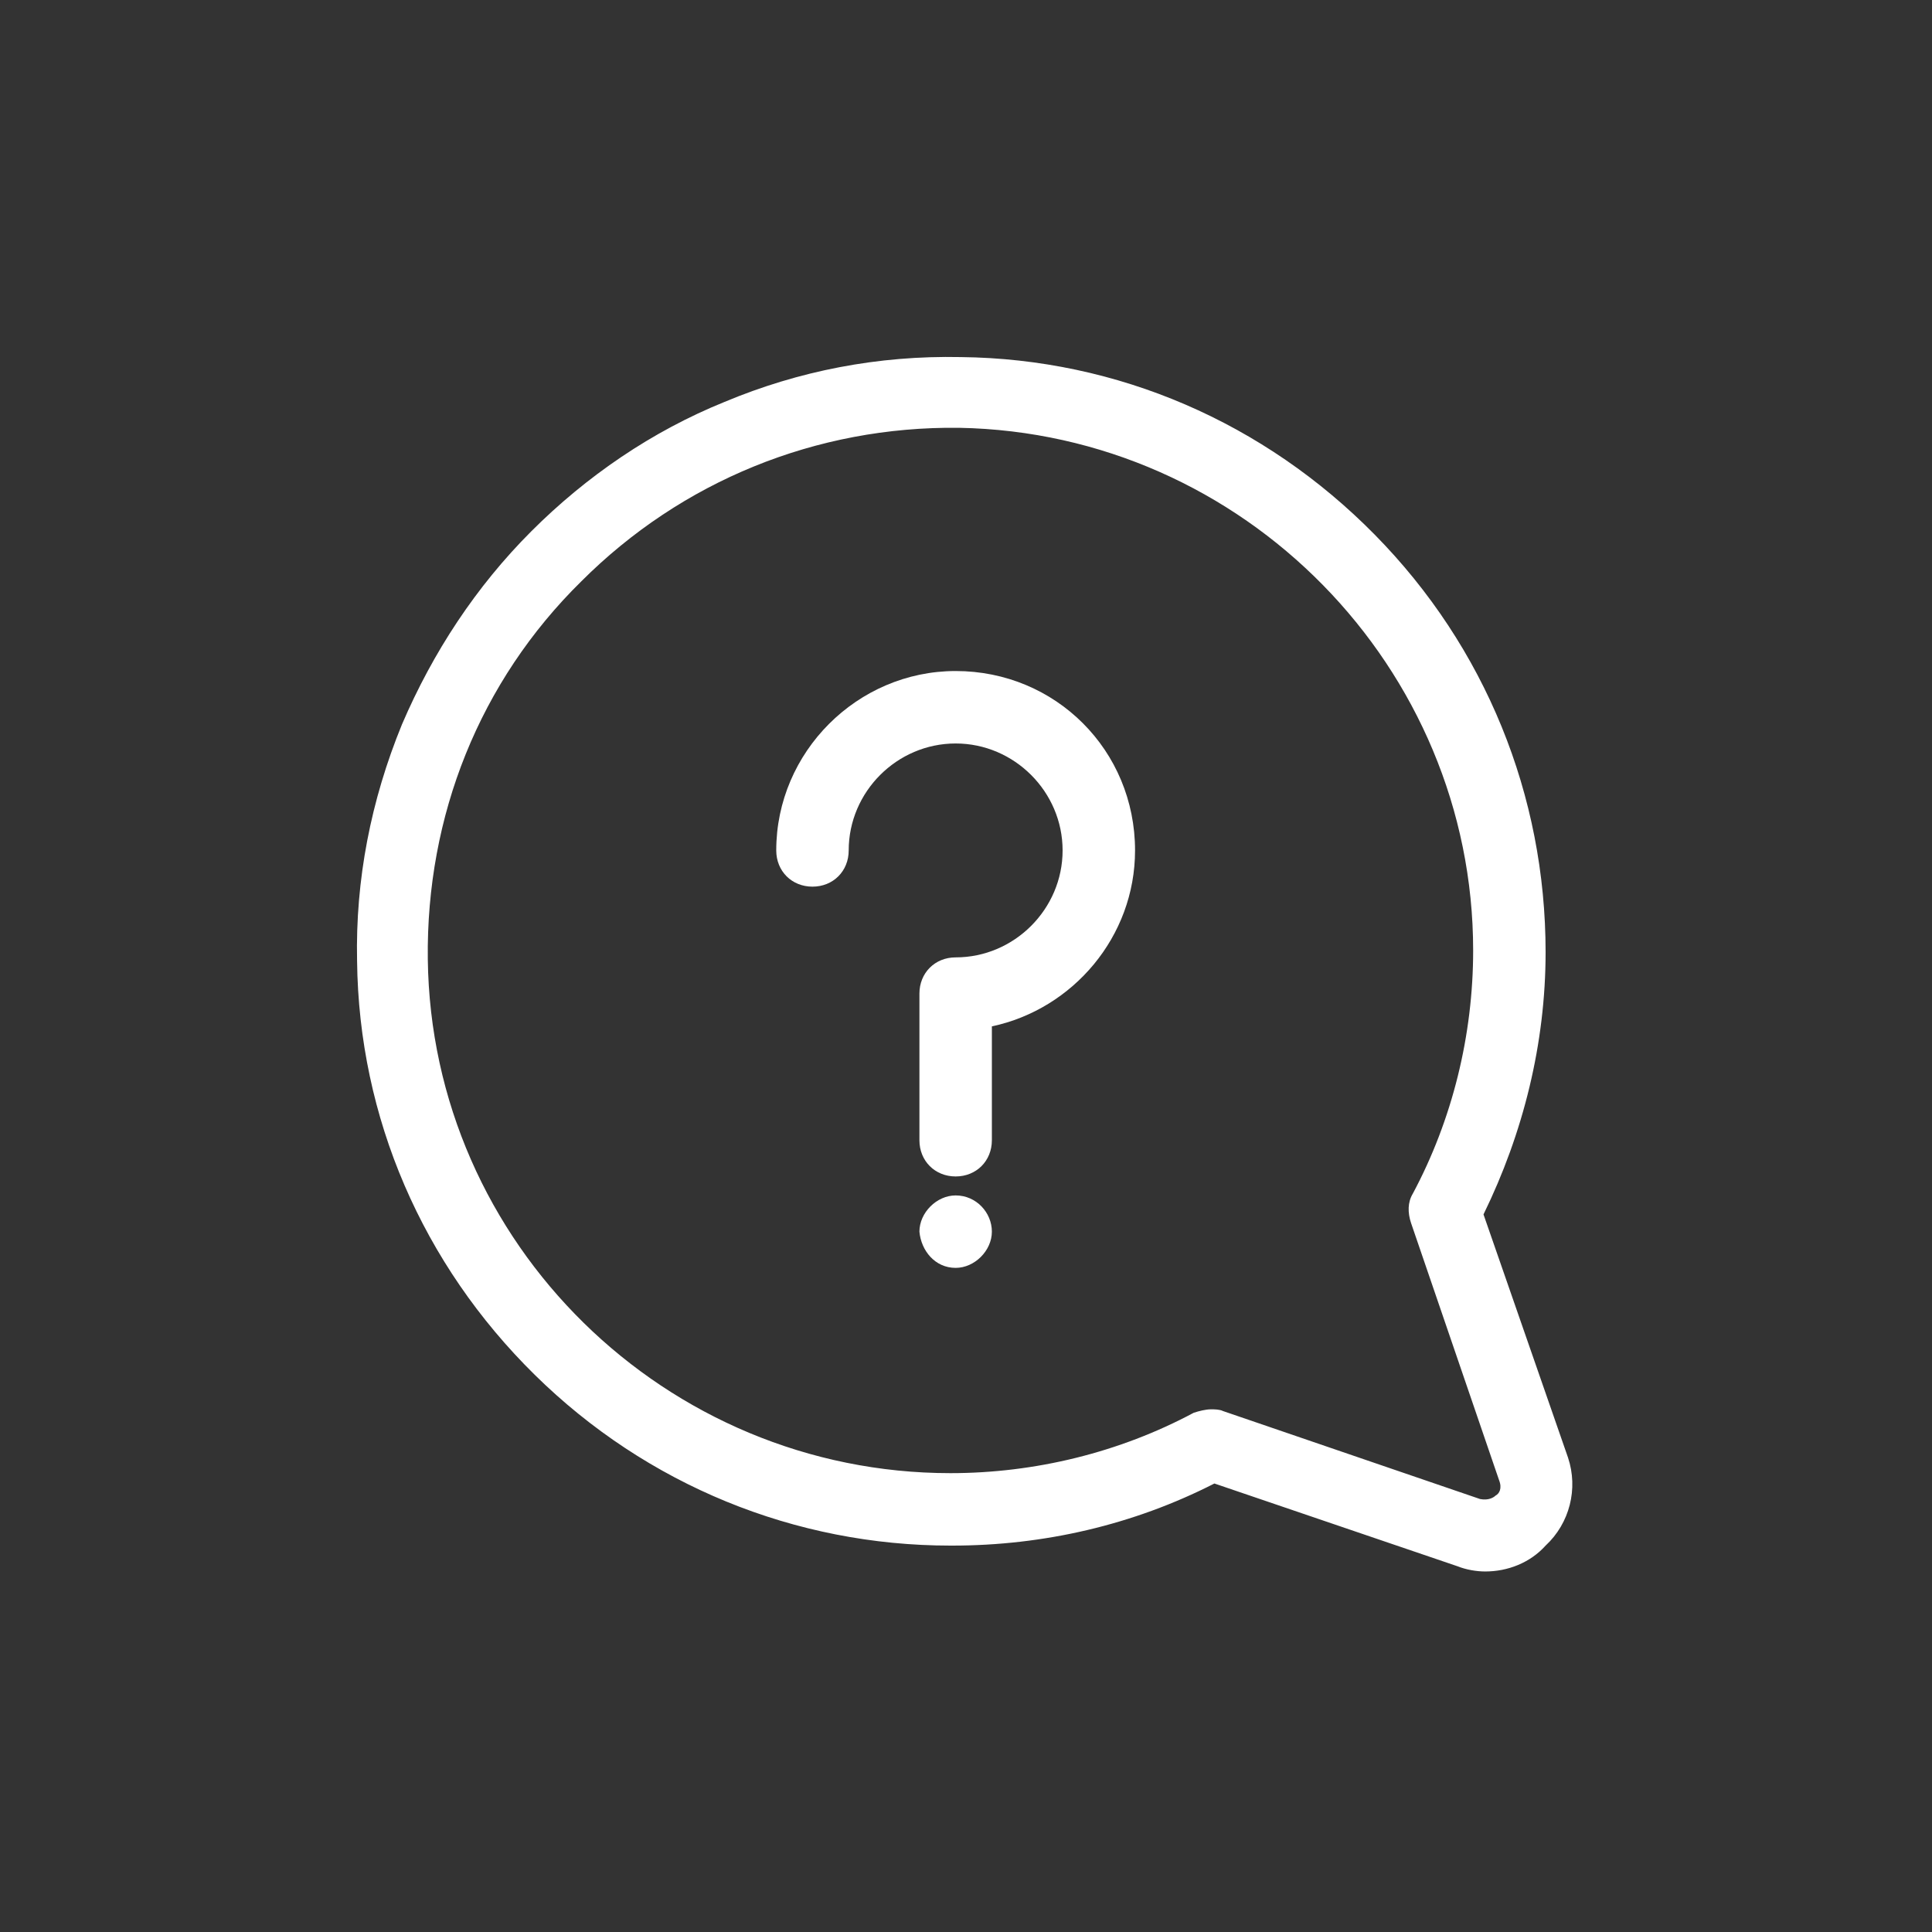 <?xml version="1.0" encoding="utf-8"?>
<!-- Generator: Adobe Illustrator 21.0.0, SVG Export Plug-In . SVG Version: 6.00 Build 0)  -->
<svg version="1.1" xmlns="http://www.w3.org/2000/svg" xmlns:xlink="http://www.w3.org/1999/xlink" x="0px" y="0px"
	 viewBox="0 0 112 112" style="enable-background:new 0 0 112 112;" xml:space="preserve">
<rect x="0" y="0" width="112" height="112" fill="#333333" stroke="none"/>
<style type="text/css">
	.st0{fill:#FFFFFF;}
	.st1{display:none;}
	.st2{display:inline;}
	.st3{fill:#21CCFF;}
</style>
<g id="Layer_1">
	<g>
		<path class="st0" d="M90.9,84.5L86,70.4c2.3-4.7,3.6-9.9,3.6-15.2c0-9.1-3.5-17.7-9.9-24.2c-6.4-6.5-14.9-10.2-24-10.3
			c-4.8-0.1-9.4,0.8-13.7,2.6c-4.2,1.7-8,4.3-11.2,7.5c-3.2,3.2-5.7,7-7.5,11.2c-1.8,4.4-2.7,9-2.6,13.7c0.1,9.1,3.8,17.6,10.3,24
			c6.5,6.4,15.1,9.9,24.1,9.9c0,0,0,0,0.1,0c5.3,0,10.5-1.2,15.2-3.6l14.1,4.8c0.5,0.2,1.1,0.3,1.6,0.3c1.3,0,2.6-0.5,3.5-1.5
			C91,88.3,91.5,86.3,90.9,84.5z M86.7,86.7c-0.1,0.1-0.4,0.3-0.9,0.2l-14.9-5.1c-0.2-0.1-0.5-0.1-0.7-0.1c-0.3,0-0.7,0.1-1,0.2
			c-4.3,2.3-9.2,3.5-14.1,3.5c-16.5,0-30.1-13.3-30.3-29.8c-0.1-8.3,3-16.1,8.9-21.9c5.8-5.8,13.6-9,21.9-8.9
			c16.5,0.3,29.8,13.9,29.8,30.3c0,4.9-1.2,9.8-3.5,14.1c-0.3,0.5-0.3,1.1-0.1,1.7l5.1,14.9C87.1,86.3,86.9,86.6,86.7,86.7z"/>
		<g>
			<path class="st0" d="M55.4,38.9c-5.7,0-10.4,4.7-10.4,10.4c0,1.2,0.9,2.1,2.1,2.1s2.1-0.9,2.1-2.1c0-3.4,2.8-6.2,6.2-6.2
				c3.4,0,6.2,2.8,6.2,6.2c0,3.4-2.8,6.2-6.2,6.2c-1.2,0-2.1,0.9-2.1,2.1v8.5c0,1.2,0.9,2.1,2.1,2.1c1.2,0,2.1-0.9,2.1-2.1v-6.6
				c4.7-1,8.3-5.2,8.3-10.2C65.8,43.5,61.2,38.9,55.4,38.9z"/>
			<path class="st0" d="M55.4,69.3c-1.1,0-2.1,1-2.1,2.1c0.1,1.1,0.9,2.1,2.1,2.1c1.1,0,2.1-1,2.1-2.1
				C57.5,70.3,56.6,69.3,55.4,69.3z"/>
		</g>
	</g>
</g>
<g id="Layer_2" class="st1">
	<g class="st2">
		<path class="st3" d="M100.1,42.4c-2.4-2.4-6.2-2.4-8.6,0c-0.7,0.7-5.4,5.4-6.1,6.1v-16c0-1.6-0.6-3.1-1.8-4.3L78,22.4
			c-1.1-1.1-2.7-1.8-4.3-1.8H39c-3.3,0-6.1,2.7-6.1,6.1v56.9c0,3.3,2.7,6.1,6.1,6.1h40.4c3.3,0,6.1-2.7,6.1-6.1v-18L100.1,51
			C102.5,48.6,102.5,44.8,100.1,42.4z M73.3,24.7c0.4,0,1.1-0.1,1.8,0.6l5.7,5.7c0.6,0.6,0.6,1.3,0.6,1.8h-8.1V24.7z M81.4,83.6
			c0,1.1-0.9,2-2,2H39c-1.1,0-2-0.9-2-2V26.7c0-1.1,0.9-2,2-2h30.3v10.1c0,1.1,0.9,2,2,2h10.1v15.7c0,0-6,6-6,6l-2.9,2.9
			c-0.2,0.2-0.4,0.5-0.5,0.8l-2.9,8.6c-0.2,0.7-0.1,1.5,0.5,2.1c0.5,0.5,1.3,0.7,2.1,0.5l8.6-2.9c0.3-0.1,0.6-0.3,0.8-0.5l0.2-0.2
			V83.6z M76.9,62.8l2.9,2.9l-1.1,1.1l-4.3,1.4l1.4-4.3L76.9,62.8z M82.6,62.8l-2.9-2.9c1.5-1.5,8.3-8.3,9.7-9.7l2.9,2.9L82.6,62.8z
			 M97.3,48.1l-2.1,2.1l-2.9-2.9l2.1-2.1c0.8-0.8,2.1-0.8,2.9,0C98.1,46,98.1,47.3,97.3,48.1z"/>
		<path class="st3" d="M71.5,40.9H43.2c-1.1,0-2,0.9-2,2c0,1.1,0.9,2,2,2h28.3c1.1,0,2-0.9,2-2C73.5,41.8,72.6,40.9,71.5,40.9z"/>
		<path class="st3" d="M63.4,49H43.2c-1.1,0-2,0.9-2,2c0,1.1,0.9,2,2,2h20.2c1.1,0,2-0.9,2-2C65.4,49.9,64.5,49,63.4,49z"/>
		<path class="st3" d="M63.4,57.1H43.2c-1.1,0-2,0.9-2,2s0.9,2,2,2h20.2c1.1,0,2-0.9,2-2S64.5,57.1,63.4,57.1z"/>
		<path class="st3" d="M63.4,65.1H43.2c-1.1,0-2,0.9-2,2s0.9,2,2,2h20.2c1.1,0,2-0.9,2-2S64.5,65.1,63.4,65.1z"/>
		<path class="st3" d="M71.5,77.5H59.3c-1.1,0-2,0.9-2,2c0,1.1,0.9,2,2,2h12.1c1.1,0,2-0.9,2-2C73.5,78.5,72.6,77.5,71.5,77.5z"/>
	</g>
</g>
</svg>
